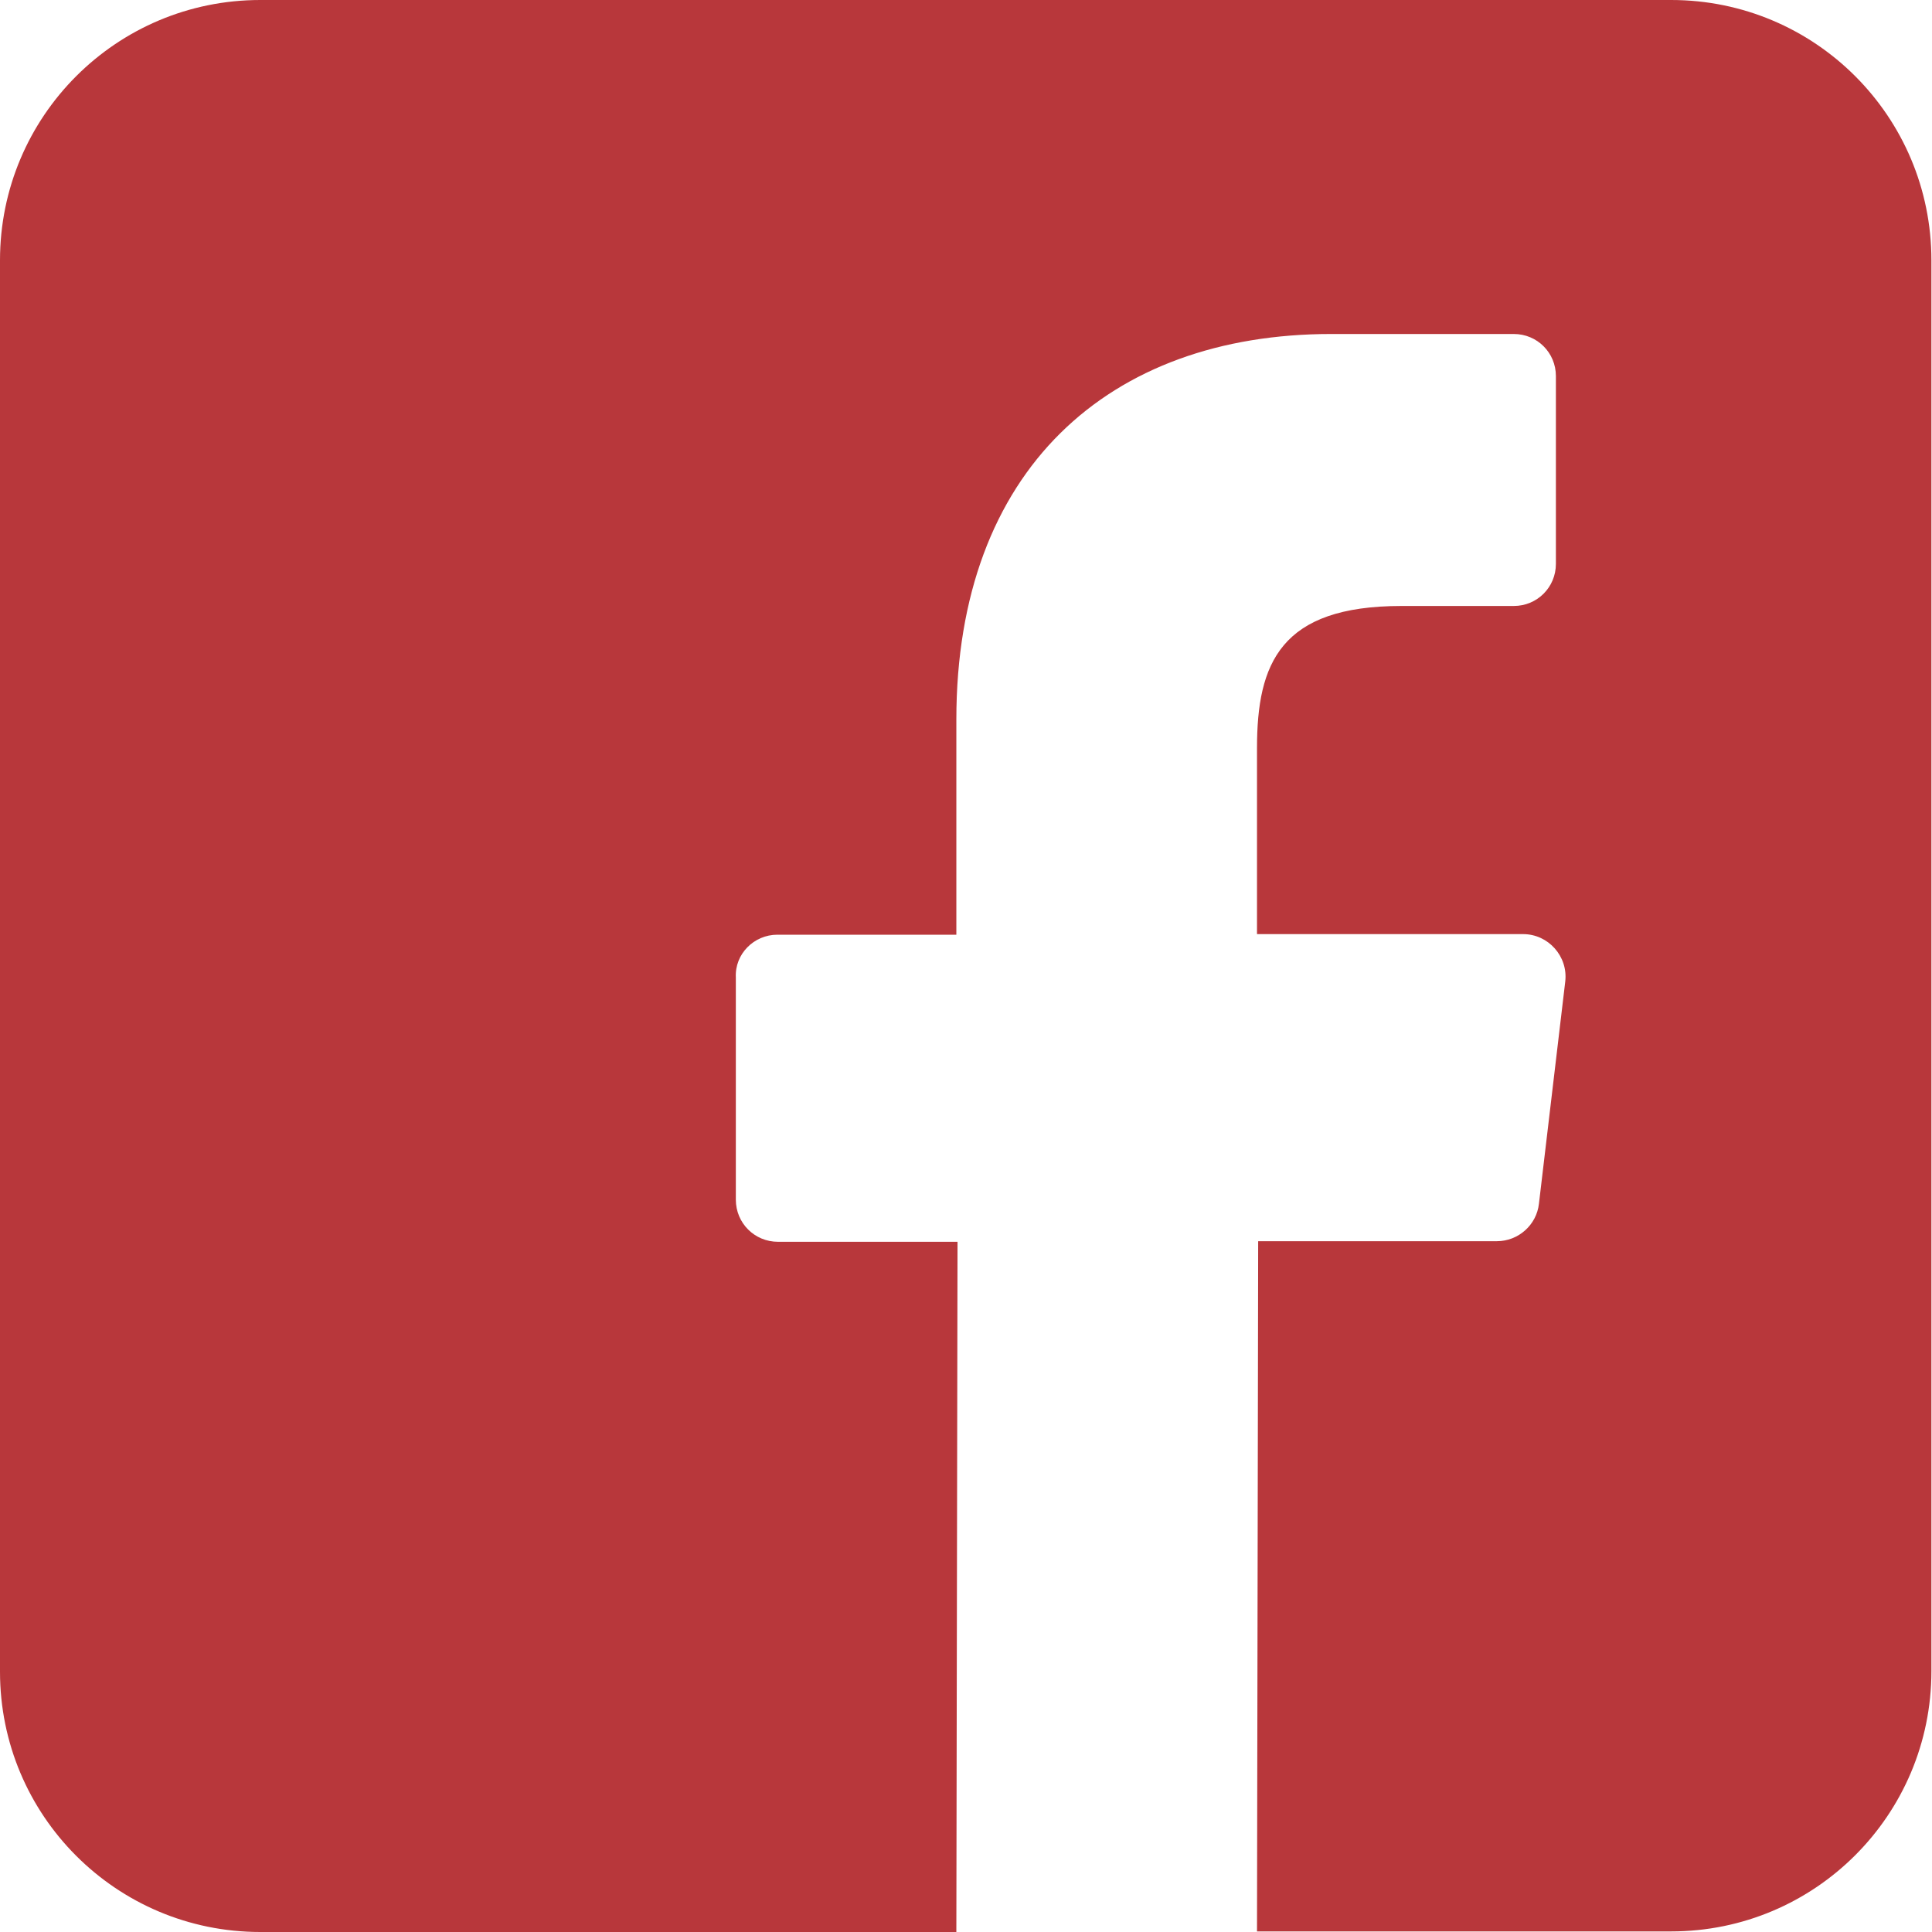 <?xml version="1.0" encoding="UTF-8"?><svg id="Warstwa_1" xmlns="http://www.w3.org/2000/svg" viewBox="0 0 33.03 33.03"><defs><style>.cls-1{fill:#b8373b;}</style></defs><path class="cls-1" d="M28.58,0H4.45C1.99,0,0,1.99,0,4.45V28.58c0,2.46,1.99,4.45,4.45,4.45h11.9l.02-11.8h-3.07c-.4,0-.72-.32-.72-.72v-3.8c-.02-.4,.31-.73,.71-.73h3.06v-3.68c0-4.27,2.61-6.59,6.41-6.59h3.12c.4,0,.72,.32,.72,.72v3.21c0,.4-.32,.72-.72,.72h-1.92c-2.07,0-2.47,.98-2.47,2.43v3.18h4.55c.43,0,.77,.38,.72,.81l-.45,3.8c-.04,.36-.35,.64-.72,.64h-4.08l-.02,11.8h7.08c2.46,0,4.45-1.99,4.45-4.45V4.45c0-2.46-1.99-4.45-4.45-4.45Z"/></svg>